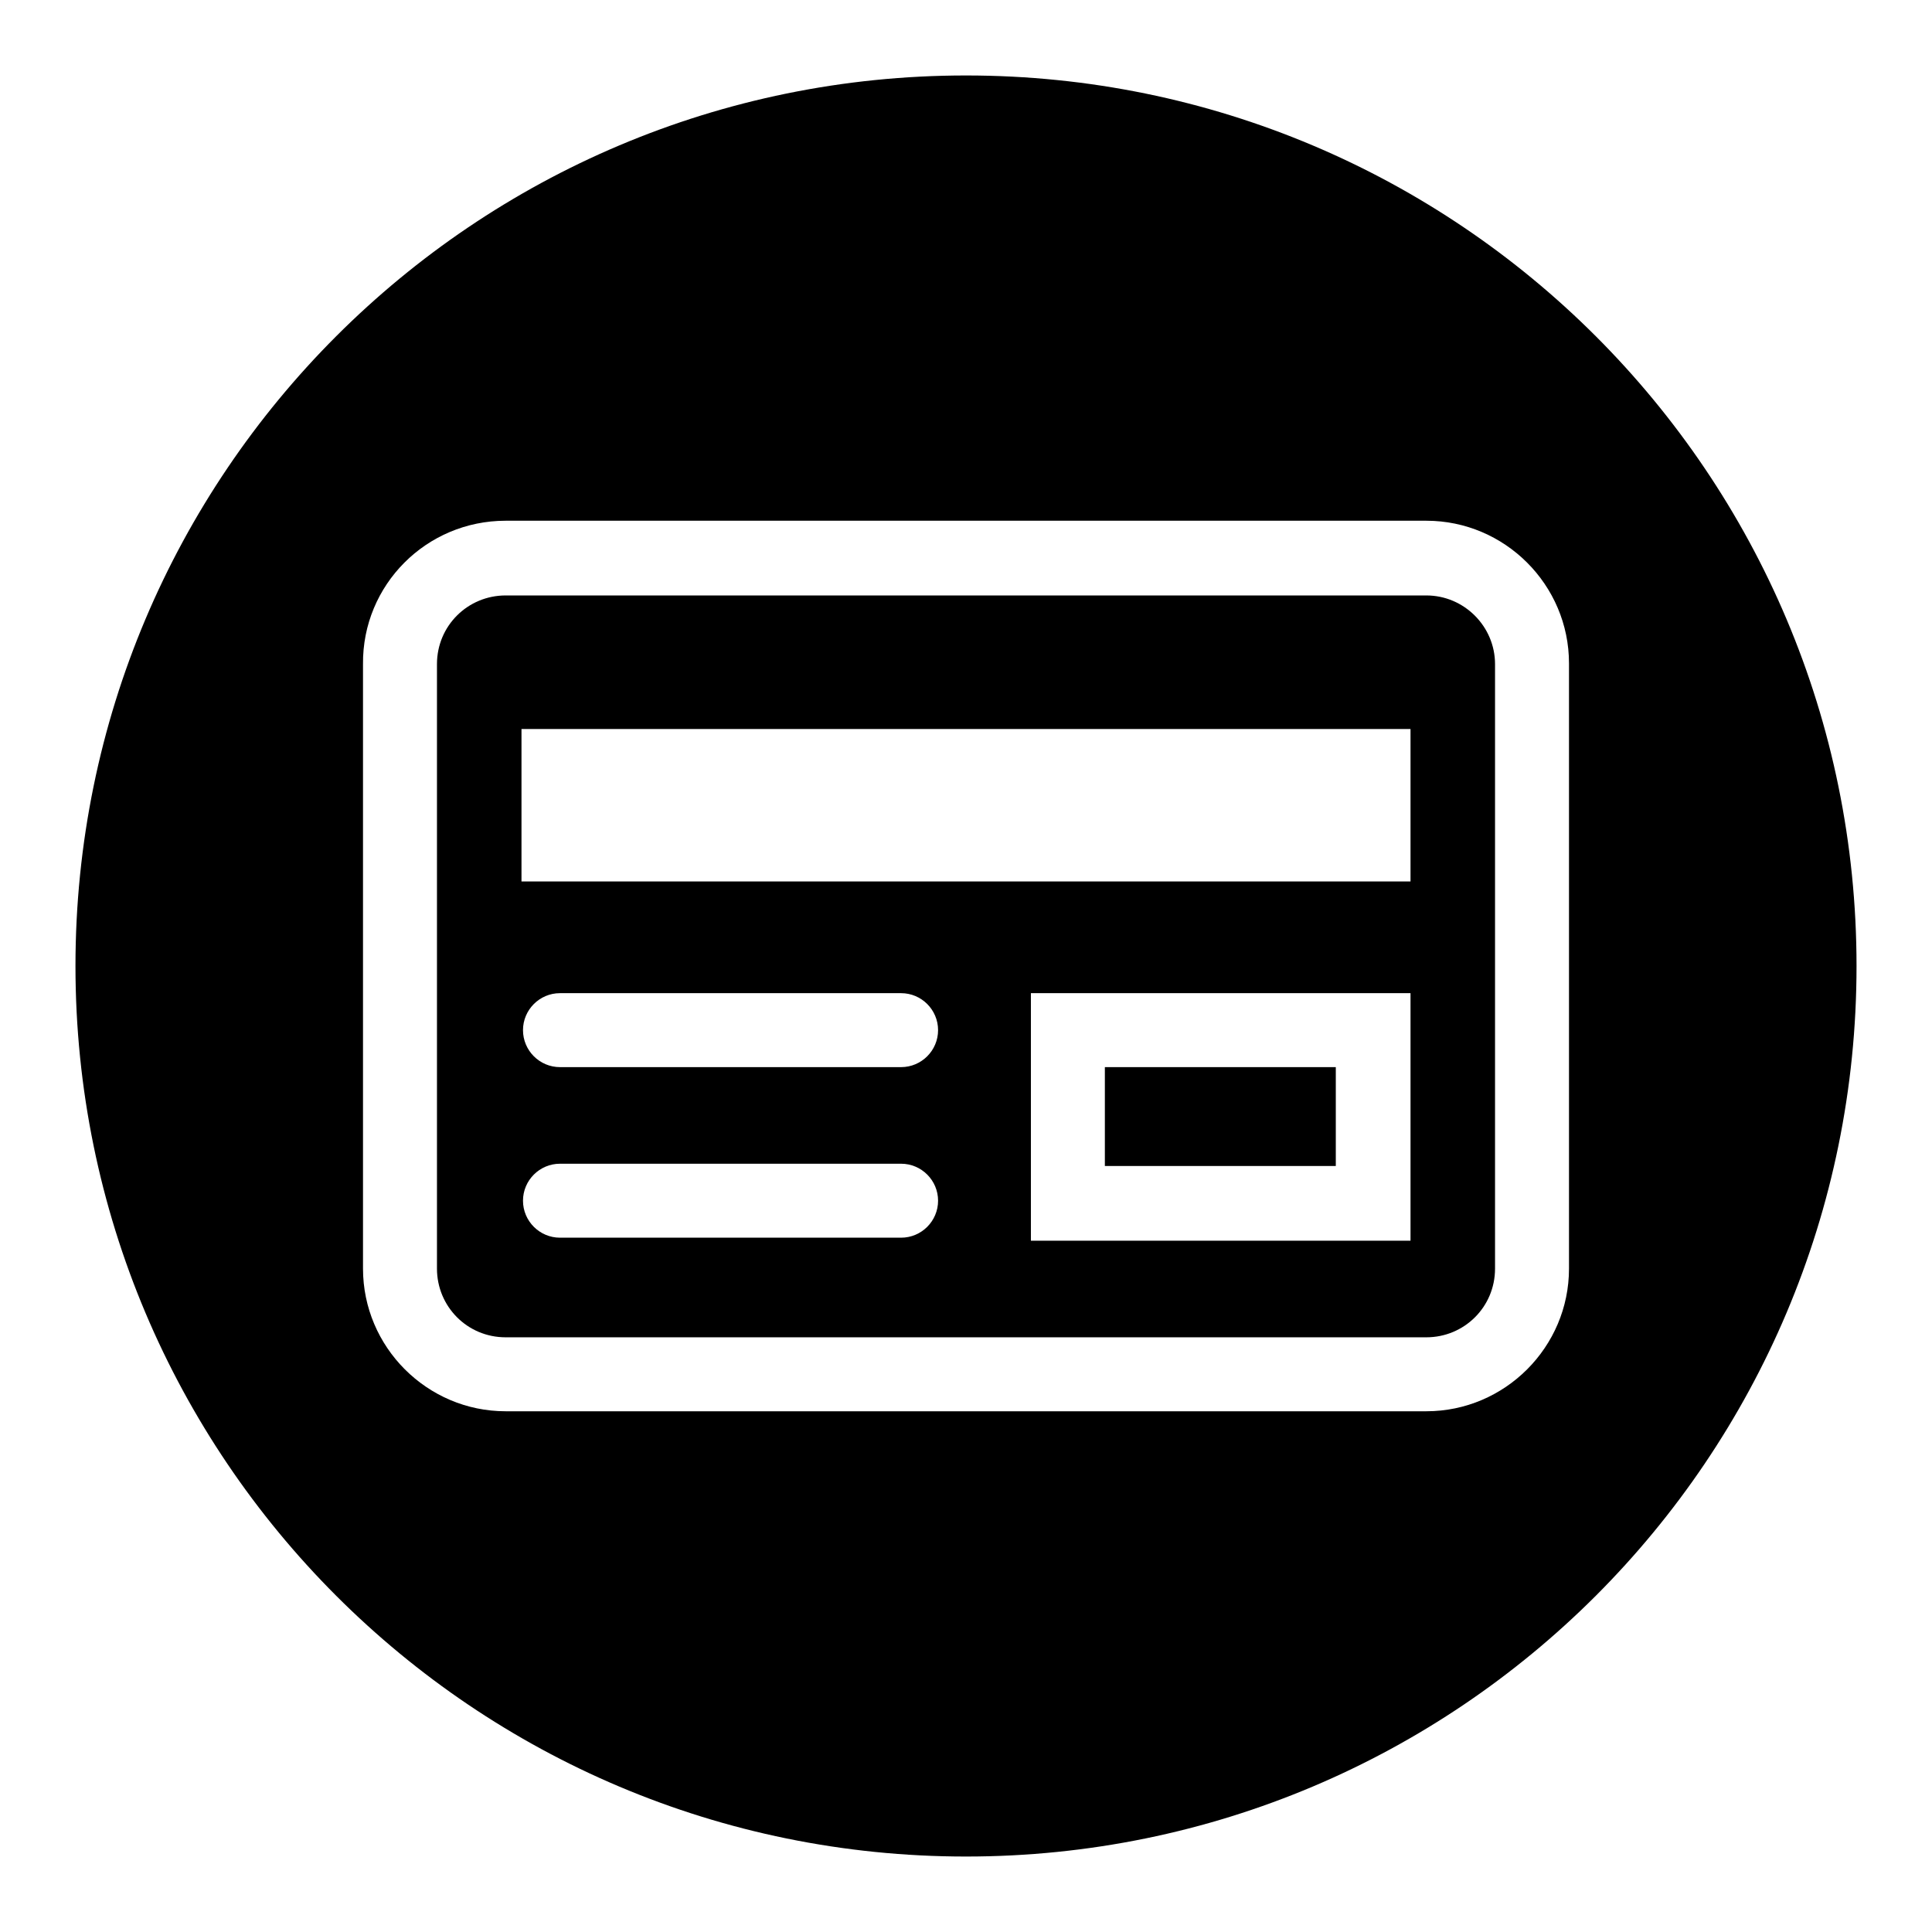 <?xml version="1.0" encoding="utf-8"?>
<!-- Svg Vector Icons : http://www.onlinewebfonts.com/icon -->
<!DOCTYPE svg PUBLIC "-//W3C//DTD SVG 1.1//EN" "http://www.w3.org/Graphics/SVG/1.1/DTD/svg11.dtd">
<svg version="1.1" xmlns="http://www.w3.org/2000/svg" xmlns:xlink="http://www.w3.org/1999/xlink" x="0px" y="0px" viewBox="0 0 256 256" enable-background="new 0 0 256 256" xml:space="preserve">
<g><g><path fill="#000000" d="M189,78.9H67c-5,0-9.1,4-9.1,9.1v80.1c0,5,4,9.1,9.1,9.1H189c5,0,9.1-4,9.1-9.1V88C198.1,83,194,78.9,189,78.9z M119.4,164H74.2c-2.7,0-4.9-2.2-4.9-4.9s2.2-4.9,4.9-4.9h45.2c2.7,0,4.9,2.2,4.9,4.9C124.3,161.8,122.1,164,119.4,164z M119.4,141.4H74.2c-2.7,0-4.9-2.2-4.9-4.9s2.2-4.9,4.9-4.9h45.2c2.7,0,4.9,2.2,4.9,4.9S122.1,141.4,119.4,141.4z M186.9,164.4h-50.3v-32.8h50.3V164.4z M186.9,116.8H69.1V96.6h117.8V116.8z"/><path fill="#000000" d="M146.4,141.4h30.6v13.1h-30.6V141.4z"/><path fill="#000000" d="M128,10C62.8,10,10,62.8,10,128c0,65.2,52.8,118,118,118c65.2,0,118-52.8,118-118C246,62.8,193.2,10,128,10z M207.9,168.1c0,10.4-8.5,18.9-18.9,18.9H67c-10.4,0-18.9-8.5-18.9-18.9V88C48,77.5,56.5,69,67,69H189c10.4,0,18.9,8.5,18.9,18.9V168.1z"/></g></g>
</svg>